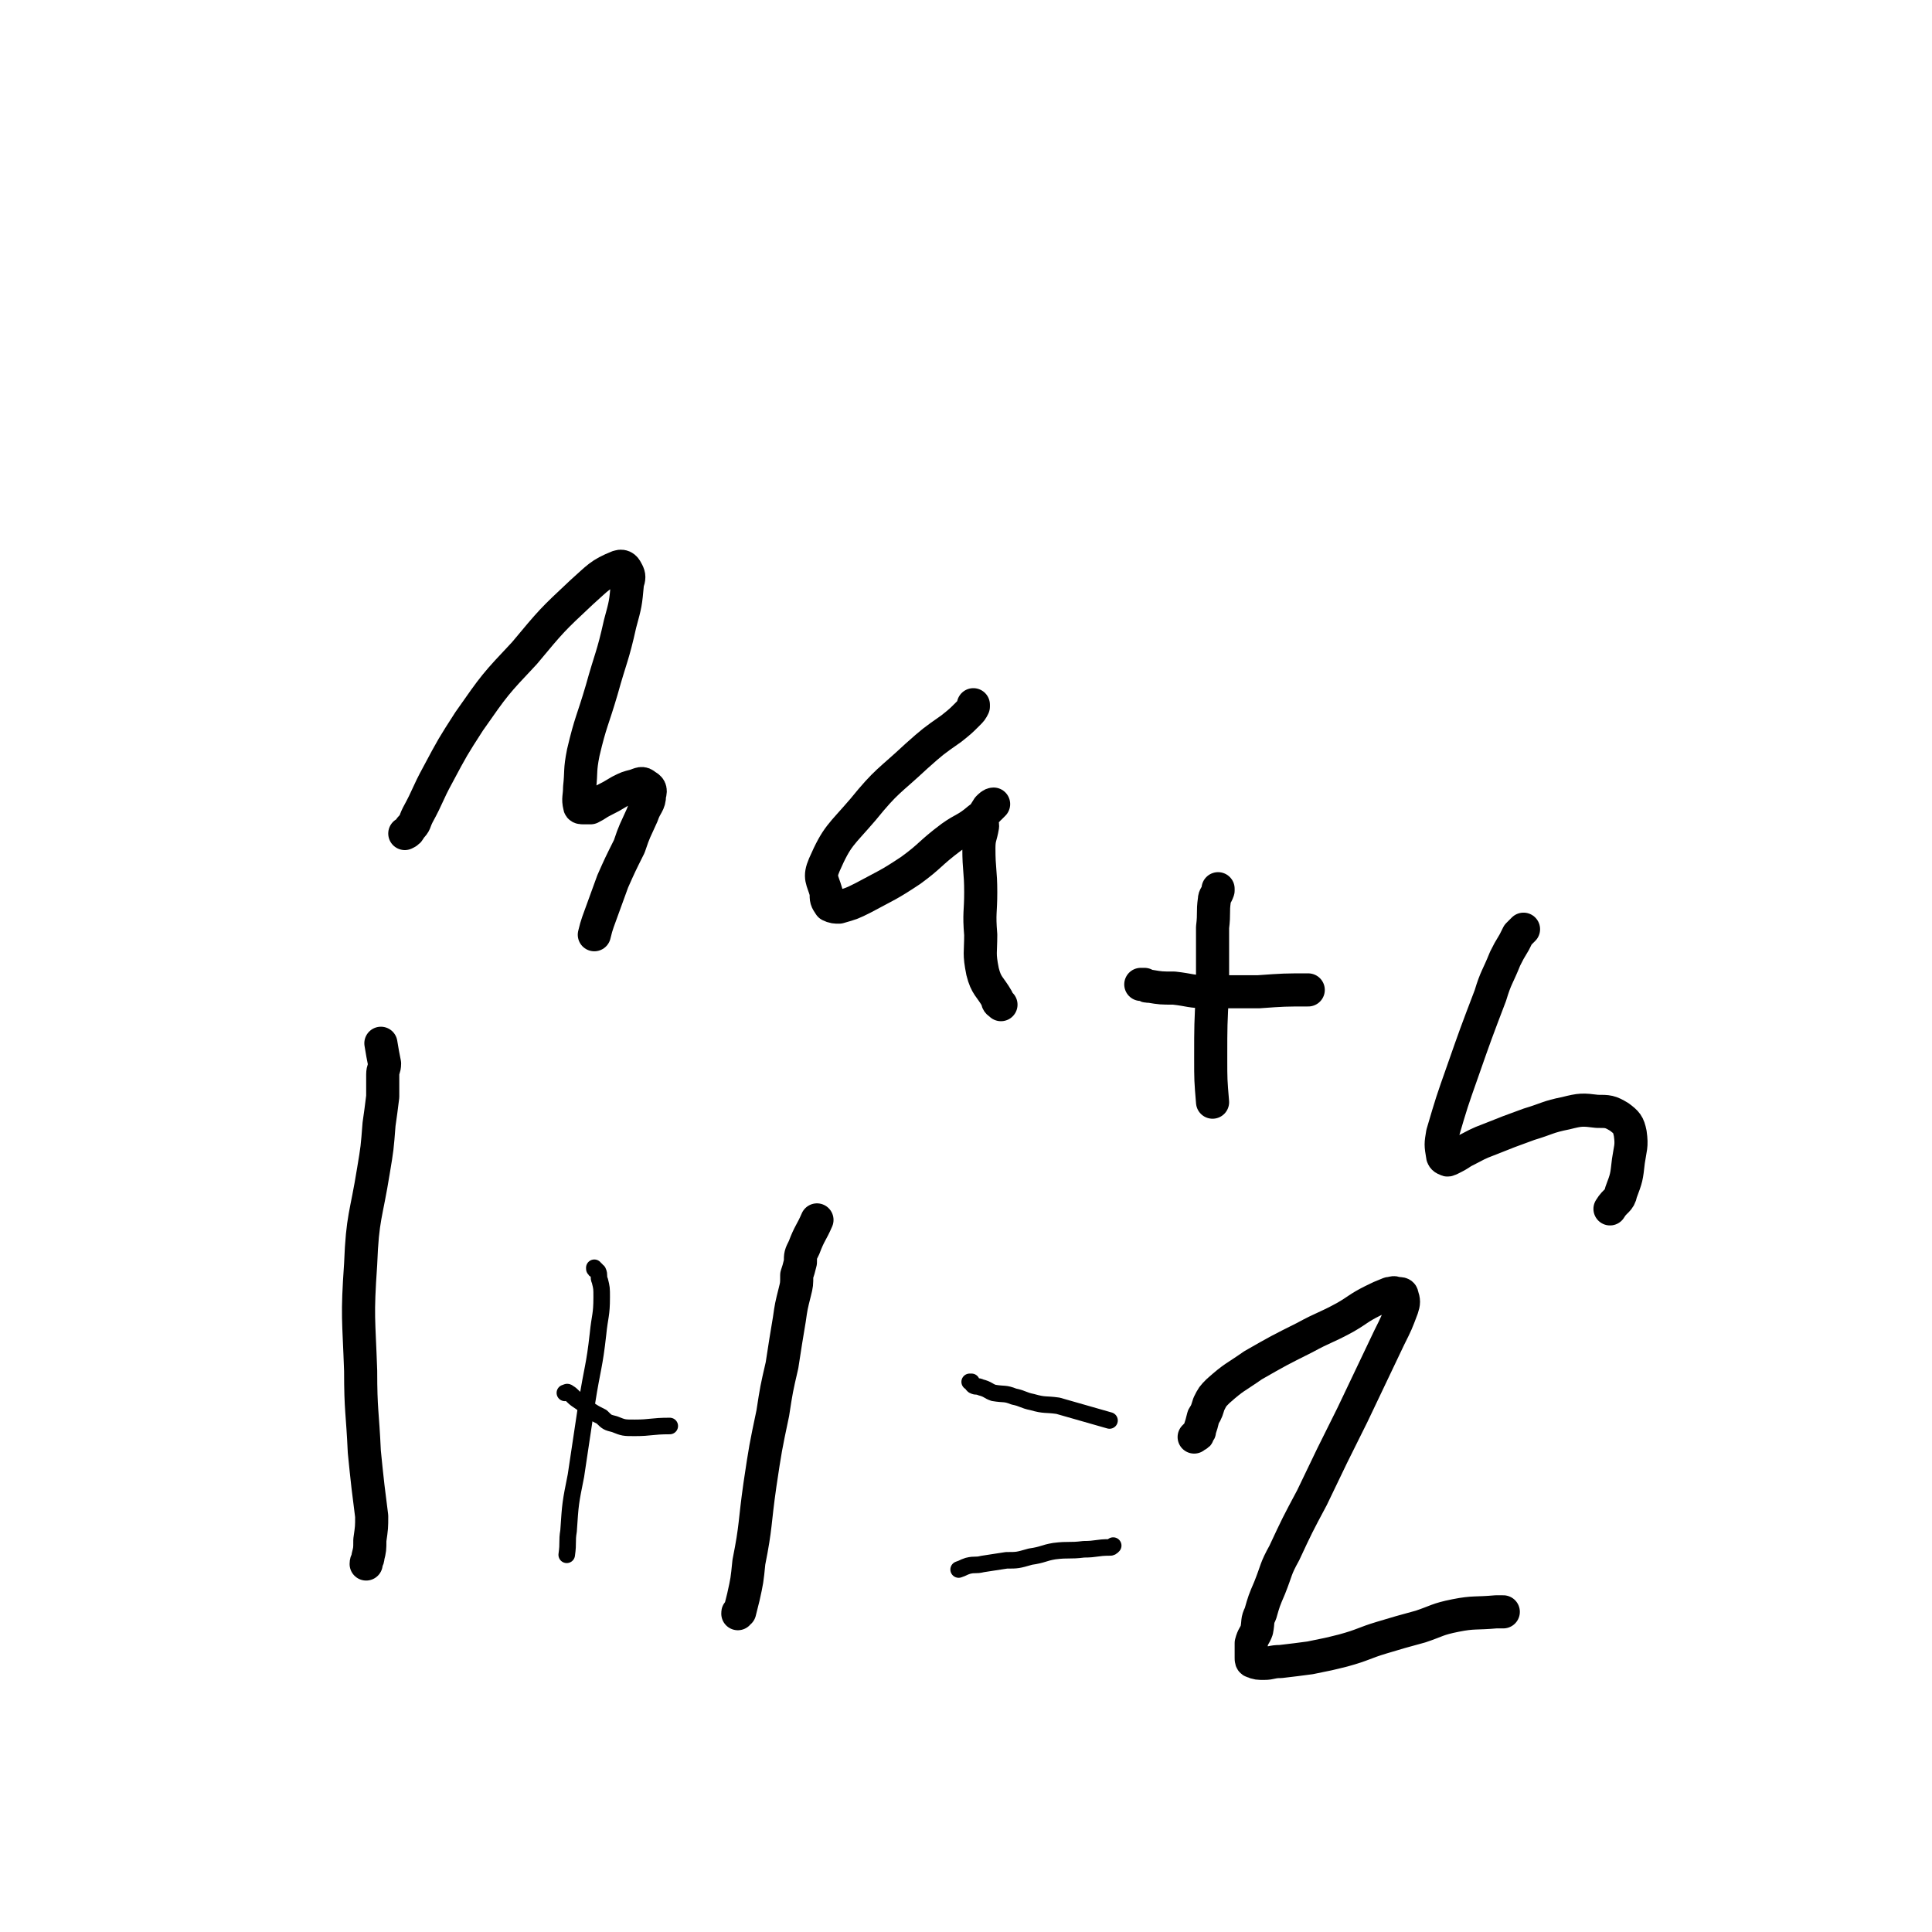 <svg viewBox='0 0 1050 1050' version='1.1' xmlns='http://www.w3.org/2000/svg' xmlns:xlink='http://www.w3.org/1999/xlink'><g fill='none' stroke='#000000' stroke-width='18' stroke-linecap='round' stroke-linejoin='round'><path d='M199,850c0,0 0,0 0,0 0,-2 1,-2 1,-4 1,-4 1,-4 1,-9 1,-7 1,-7 1,-13 -1,-8 -1,-8 -2,-16 -1,-9 -1,-9 -2,-19 -1,-22 -2,-22 -2,-44 -1,-29 -2,-29 0,-58 1,-26 3,-26 7,-51 2,-12 2,-12 3,-25 1,-7 1,-7 2,-15 0,-3 0,-3 0,-7 0,-3 0,-3 0,-5 0,-3 1,-3 1,-6 -1,-5 -1,-5 -2,-11 '/></g>
<g fill='none' stroke='#000000' stroke-width='9' stroke-linecap='round' stroke-linejoin='round'><path d='M323,689c0,0 0,0 0,0 0,1 0,1 1,1 0,1 1,1 1,1 1,2 0,3 1,5 1,4 1,4 1,9 0,10 -1,10 -2,20 -2,18 -3,18 -6,37 -3,20 -3,20 -6,40 -3,15 -3,15 -4,30 -1,6 0,6 -1,13 0,0 0,0 0,0 '/><path d='M307,757c0,0 0,0 0,0 1,0 1,-1 2,0 2,1 2,2 5,4 3,2 3,2 6,5 3,2 3,2 7,4 3,3 3,3 7,4 5,2 5,2 11,2 9,0 9,-1 19,-1 '/></g>
<g fill='none' stroke='#000000' stroke-width='18' stroke-linecap='round' stroke-linejoin='round'><path d='M401,877c0,0 0,0 0,0 0,-1 0,-1 1,-1 1,-4 1,-4 2,-8 2,-9 2,-9 3,-19 4,-20 3,-21 6,-42 3,-20 3,-20 7,-39 2,-13 2,-13 5,-26 2,-13 2,-13 4,-25 1,-7 1,-7 3,-15 1,-4 1,-4 1,-9 1,-3 1,-3 2,-7 0,-4 0,-4 2,-8 3,-8 4,-8 7,-15 '/></g>
<g fill='none' stroke='#000000' stroke-width='9' stroke-linecap='round' stroke-linejoin='round'><path d='M527,751c0,0 0,0 0,0 0,0 0,0 1,0 0,1 0,1 1,2 2,1 2,0 4,1 4,1 4,2 7,3 6,1 6,0 11,2 5,1 5,2 10,3 7,2 7,1 14,2 7,2 7,2 14,4 7,2 7,2 14,4 '/><path d='M521,853c0,0 0,0 0,0 0,0 0,0 0,0 3,-1 2,-1 5,-2 4,-1 4,0 8,-1 6,-1 7,-1 13,-2 6,0 6,0 13,-2 7,-1 7,-2 13,-3 8,-1 8,0 16,-1 7,0 7,-1 14,-1 1,0 1,0 2,-1 '/></g>
<g fill='none' stroke='#000000' stroke-width='18' stroke-linecap='round' stroke-linejoin='round'><path d='M649,781c0,0 0,0 0,0 0,0 0,0 1,-1 1,0 1,0 1,-1 1,-1 1,-1 1,-2 1,-3 1,-3 2,-7 2,-3 2,-4 3,-7 2,-4 2,-4 5,-7 9,-8 9,-7 19,-14 14,-8 14,-8 28,-15 11,-6 11,-5 22,-11 7,-4 7,-5 15,-9 4,-2 4,-2 9,-4 2,0 2,-1 4,0 2,0 3,0 3,1 1,3 1,4 0,7 -3,8 -3,8 -7,16 -10,21 -10,21 -20,42 -11,22 -11,22 -22,45 -8,15 -8,15 -15,30 -5,9 -4,9 -8,19 -3,7 -3,7 -5,14 -2,4 -1,4 -2,9 -1,3 -2,3 -3,7 0,2 0,2 0,5 0,1 0,1 0,3 0,1 0,2 1,2 2,1 3,1 6,1 4,0 4,-1 9,-1 8,-1 9,-1 16,-2 10,-2 10,-2 18,-4 11,-3 11,-4 21,-7 10,-3 10,-3 21,-6 9,-3 9,-4 19,-6 10,-2 11,-1 22,-2 2,0 2,0 4,0 '/><path d='M220,453c0,0 0,0 0,0 2,-1 2,-1 3,-3 3,-3 2,-3 4,-7 6,-11 5,-11 11,-22 8,-15 8,-15 17,-29 14,-20 14,-20 30,-37 15,-18 15,-18 31,-33 9,-8 10,-10 20,-14 3,-1 4,1 5,3 1,2 1,3 0,6 -1,11 -1,11 -4,22 -4,18 -5,18 -10,36 -5,17 -6,17 -10,34 -2,10 -1,10 -2,19 0,5 -1,6 0,10 0,1 1,1 2,1 2,0 2,0 4,0 4,-2 3,-2 7,-4 4,-2 4,-2 9,-5 4,-2 4,-2 8,-3 3,-1 4,-2 6,0 2,1 3,2 2,5 0,5 -2,5 -4,11 -4,9 -4,8 -7,17 -5,10 -5,10 -9,19 -4,11 -4,11 -8,22 -1,3 -1,3 -2,7 '/><path d='M529,383c0,0 0,0 0,0 0,0 0,1 0,1 -1,2 -1,2 -3,4 -4,4 -4,4 -9,8 -10,7 -10,7 -19,15 -15,14 -16,13 -29,29 -12,14 -14,14 -21,30 -3,7 -1,8 1,15 0,4 0,4 2,7 2,1 3,1 5,1 7,-2 7,-2 13,-5 13,-7 14,-7 26,-15 11,-8 10,-9 22,-18 7,-5 8,-4 15,-10 3,-2 3,-3 5,-6 1,-1 2,-2 3,-2 0,0 -1,1 -2,2 -1,0 -1,0 -1,1 -2,2 -2,2 -3,4 -1,2 0,3 0,5 -1,6 -2,6 -2,12 0,12 1,12 1,24 0,11 -1,11 0,23 0,10 -1,10 1,20 2,8 4,8 8,15 0,2 1,2 2,3 '/><path d='M662,483c0,0 0,0 0,0 0,1 0,1 0,1 -1,3 -2,3 -2,5 -1,7 0,7 -1,15 0,17 0,17 0,34 -1,19 -1,19 -1,37 0,12 0,12 1,24 '/><path d='M620,535c0,0 0,0 0,0 1,0 1,0 2,0 1,1 1,1 3,1 6,1 6,1 13,1 9,1 9,2 18,2 14,0 14,0 28,0 14,-1 14,-1 27,-1 '/><path d='M828,505c0,0 0,0 0,0 0,0 0,0 -1,1 -1,1 -1,1 -2,2 -1,2 -1,2 -2,4 -3,5 -3,5 -5,9 -4,10 -5,10 -8,20 -8,21 -8,21 -15,41 -6,17 -6,17 -11,34 -1,6 -1,6 0,12 0,1 1,2 2,2 1,1 1,0 2,0 4,-2 4,-2 7,-4 8,-4 7,-4 15,-7 10,-4 10,-4 21,-8 10,-3 10,-4 20,-6 8,-2 9,-2 17,-1 6,0 7,0 12,3 4,3 5,4 6,9 1,7 0,8 -1,15 -1,9 -1,9 -4,17 -1,5 -3,4 -6,9 '/></g>
</svg>